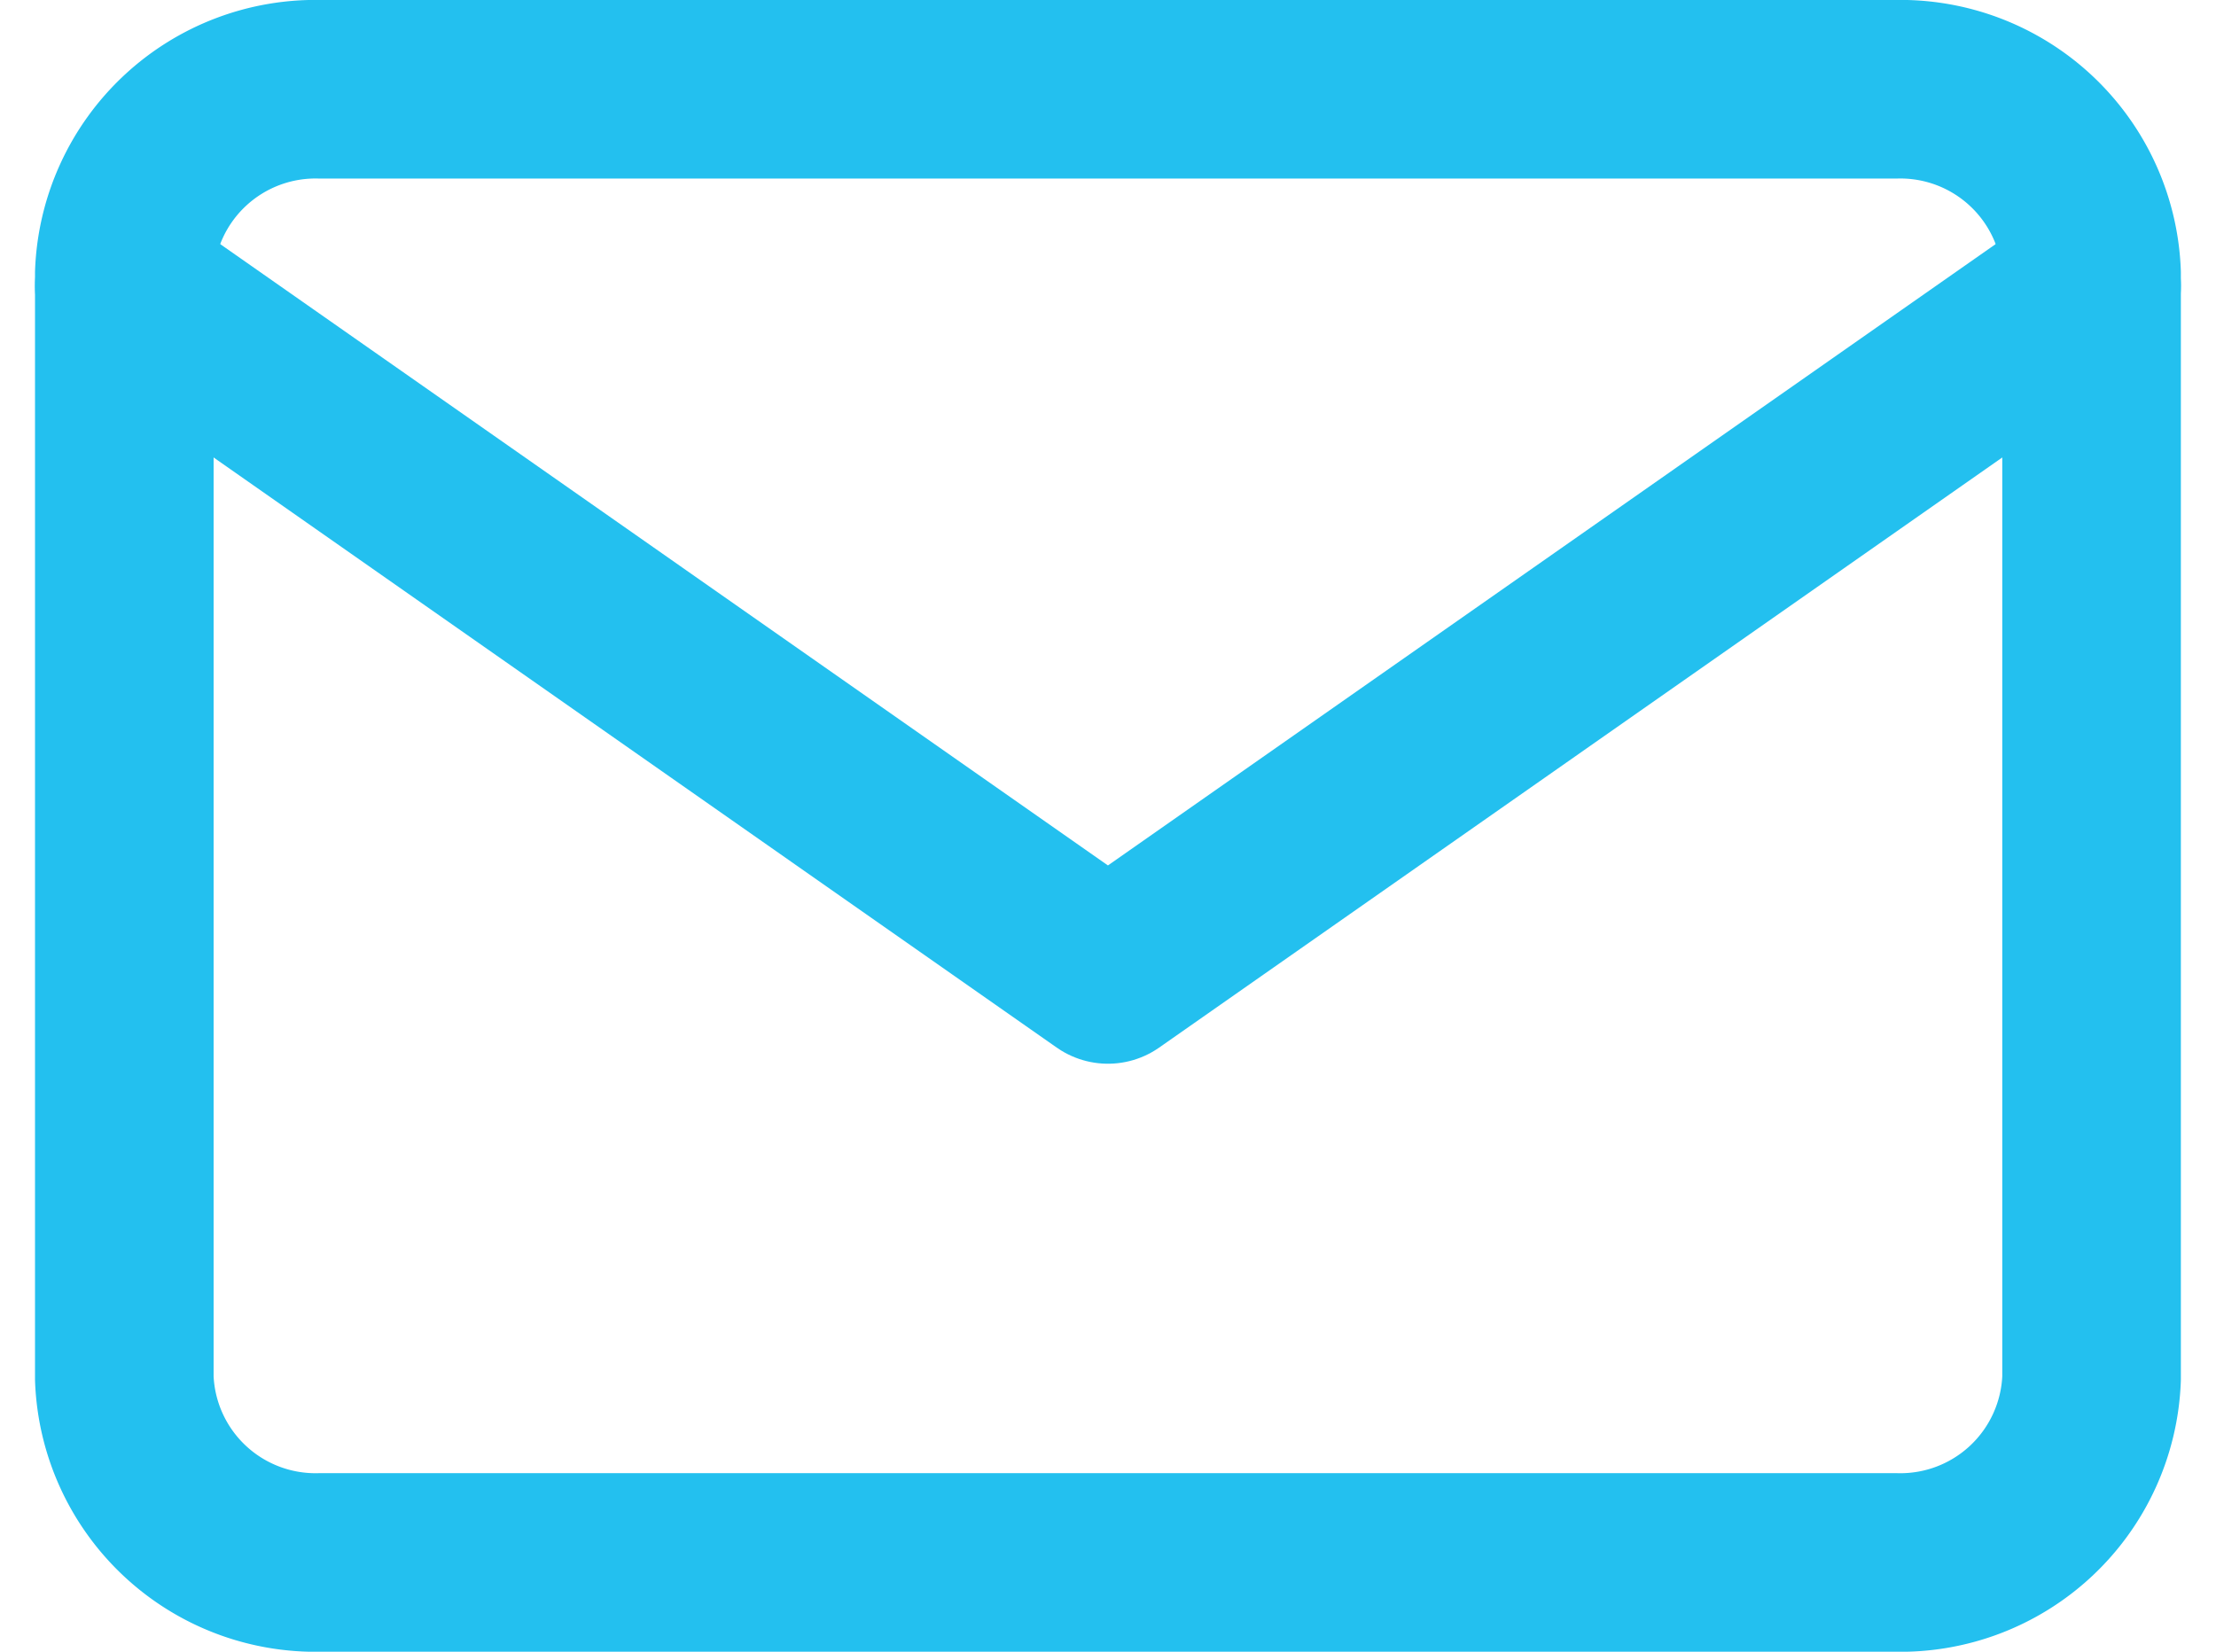<svg xmlns="http://www.w3.org/2000/svg" width="18.611" height="13.874" viewBox="0 0 18.611 13.874"><g transform="translate(-1.956 -5.25)"><path d="M4.652,6H17.87a1.607,1.607,0,0,1,1.652,1.547v9.28a1.607,1.607,0,0,1-1.652,1.547H4.652A1.607,1.607,0,0,1,3,16.827V7.547A1.607,1.607,0,0,1,4.652,6Z" fill="none" stroke="#23c0ef" stroke-linecap="round" stroke-linejoin="round" stroke-width="1.5"/><path d="M19.522,9l-8.261,5.783L3,9" transform="translate(0 -1.348)" fill="none" stroke="#23c0ef" stroke-linecap="round" stroke-linejoin="round" stroke-width="1.5"/></g></svg>